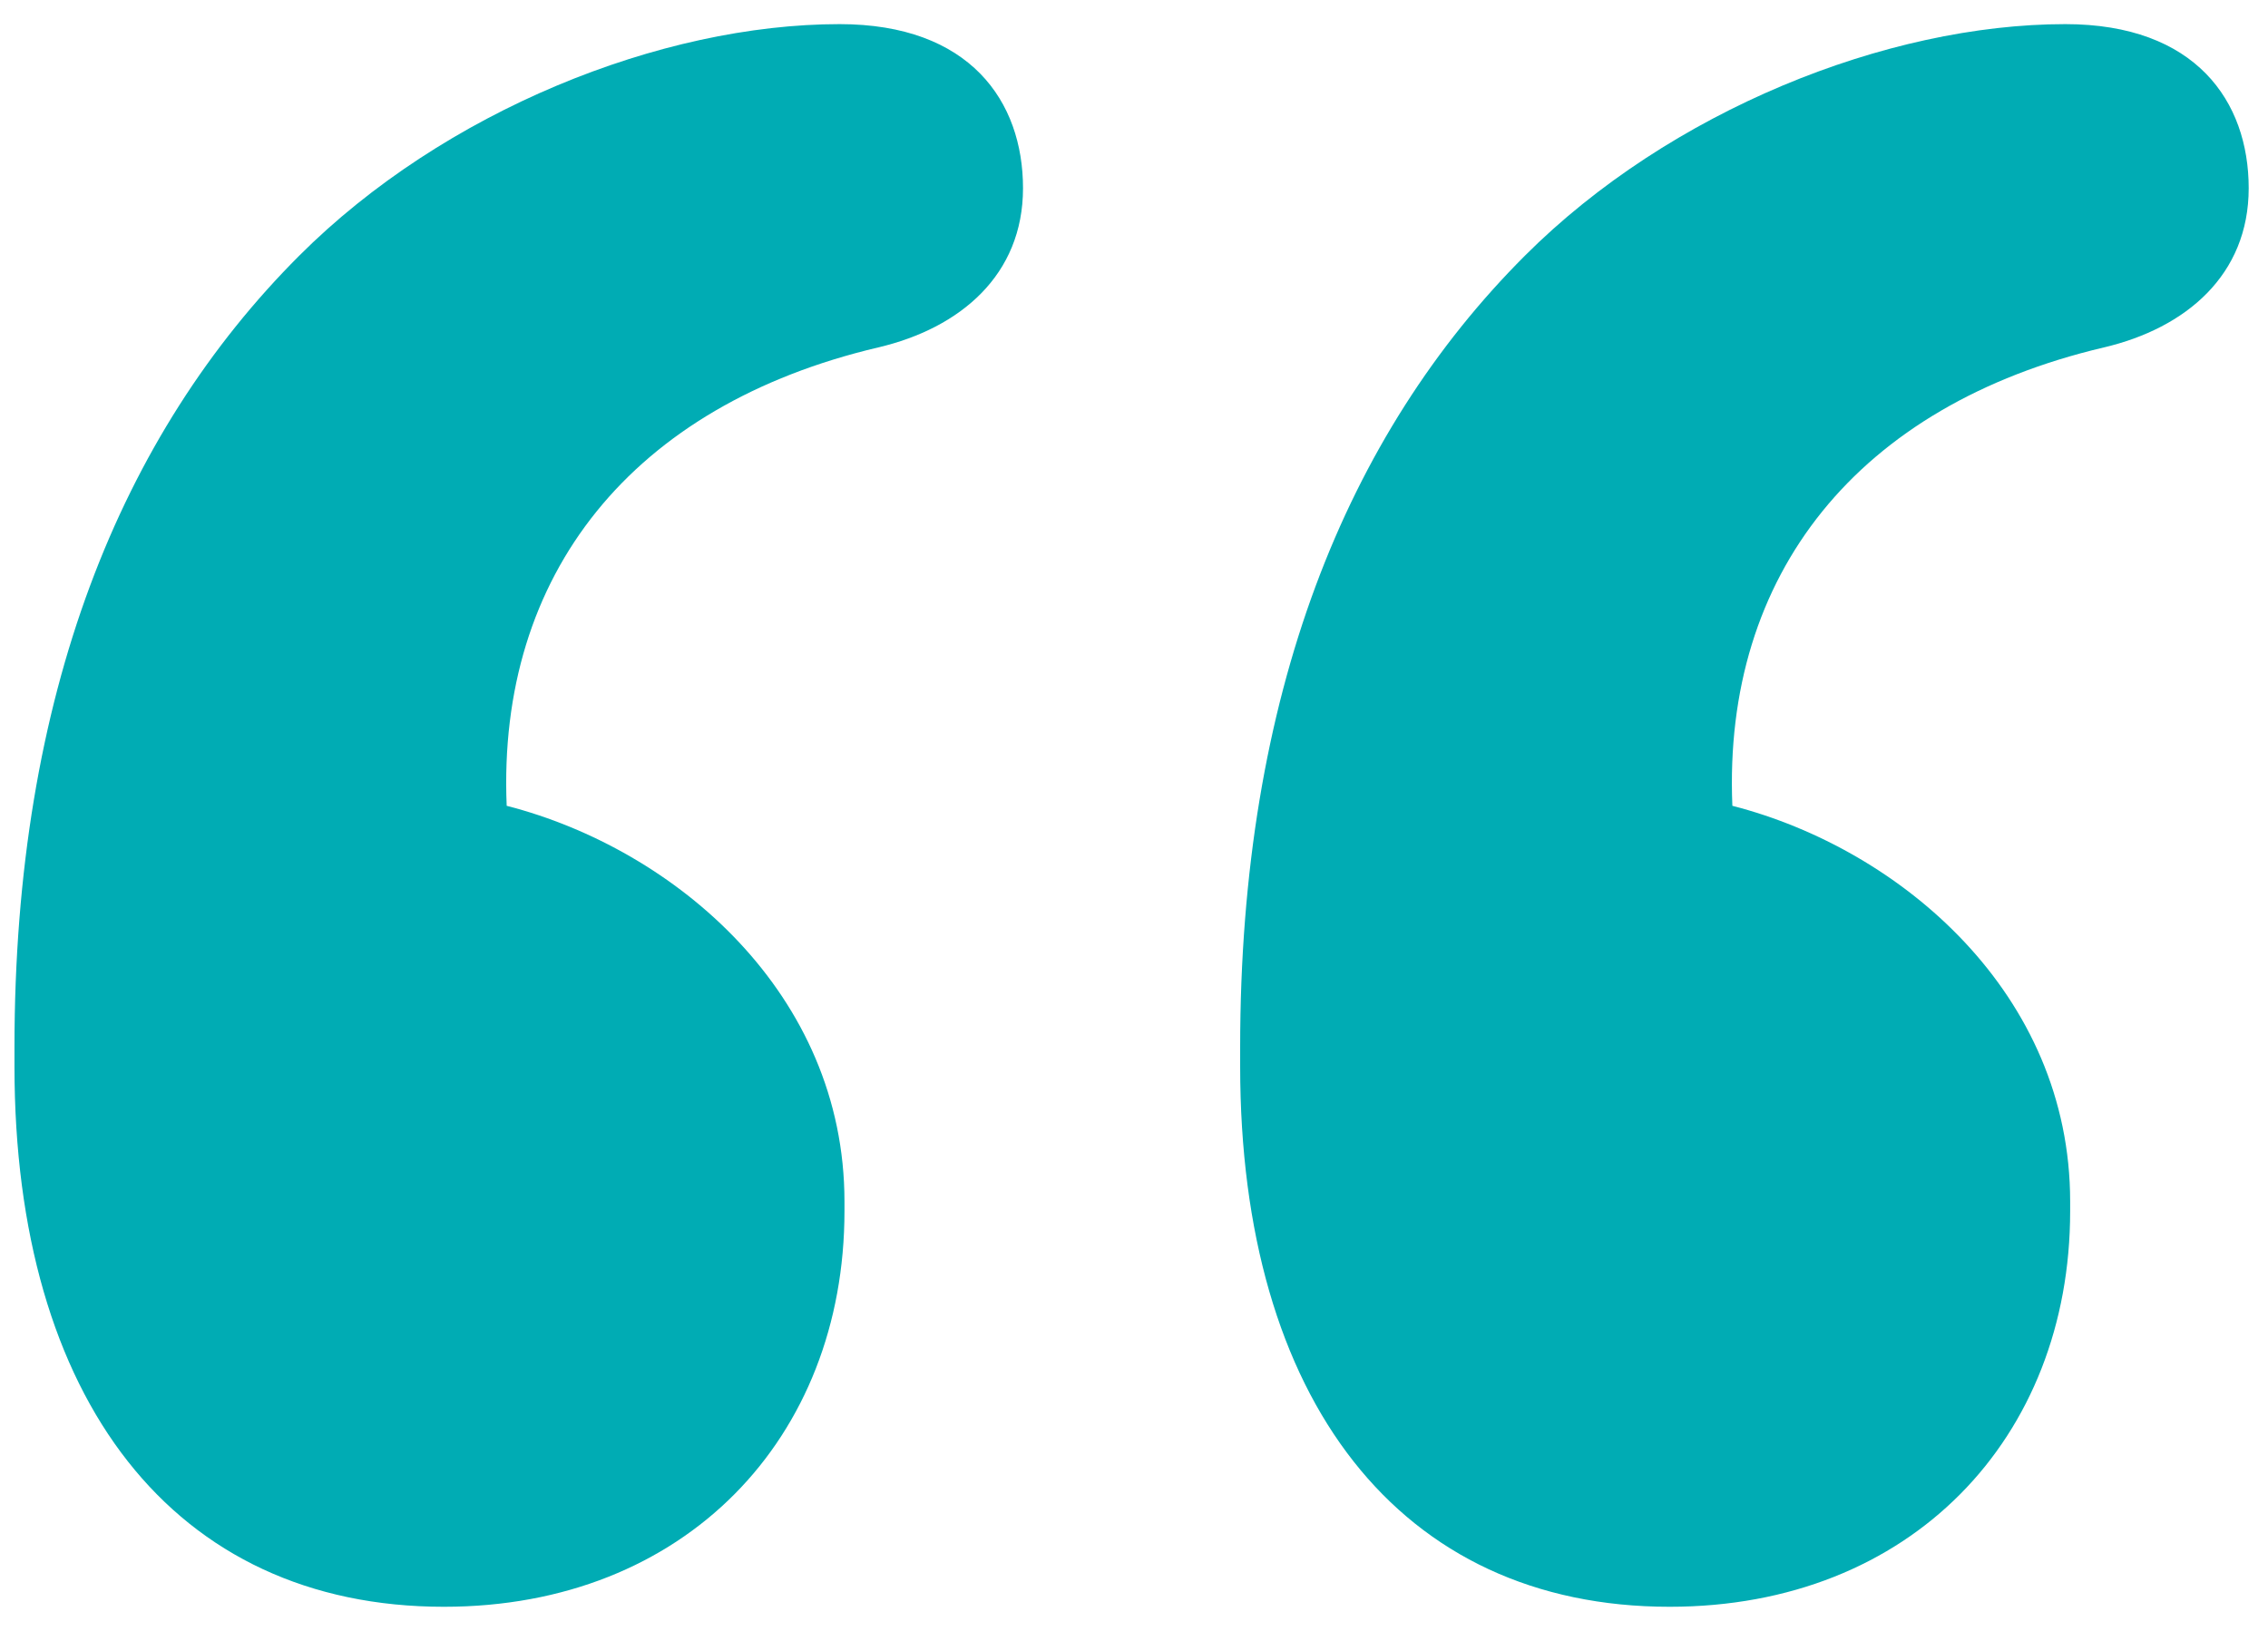 <svg width="47" height="34" viewBox="0 0 47 34" fill="none" xmlns="http://www.w3.org/2000/svg">
<path d="M46.6 3.9C46.6 2.1 45.5 0.5 42.8 0.5C39.1 0.5 34.6 2.3 31.6 5.3C27.9 9 25.7 14.4 25.7 21.7V22.1C25.7 29 29 33.3 34.6 33.3C39.6 33.3 42.9 29.8 42.9 25.1V24.9C42.9 20.6 39.4 17.6 35.9 16.7C35.7 11.9 38.5 8.4 43.6 7.2C45.3 6.8 46.6 5.7 46.6 3.9ZM21.2 3.9C21.2 2.1 20.1 0.5 17.4 0.5C13.7 0.5 9.2 2.3 6.2 5.3C2.5 9 0.3 14.4 0.3 21.7V22.1C0.3 29 3.6 33.3 9.2 33.3C14.2 33.3 17.5 29.8 17.5 25.1V24.9C17.5 20.6 14 17.6 10.5 16.7C10.3 11.9 13.1 8.4 18.2 7.2C19.9 6.8 21.2 5.7 21.2 3.9Z" fill="#00ACB4"/>
</svg>
